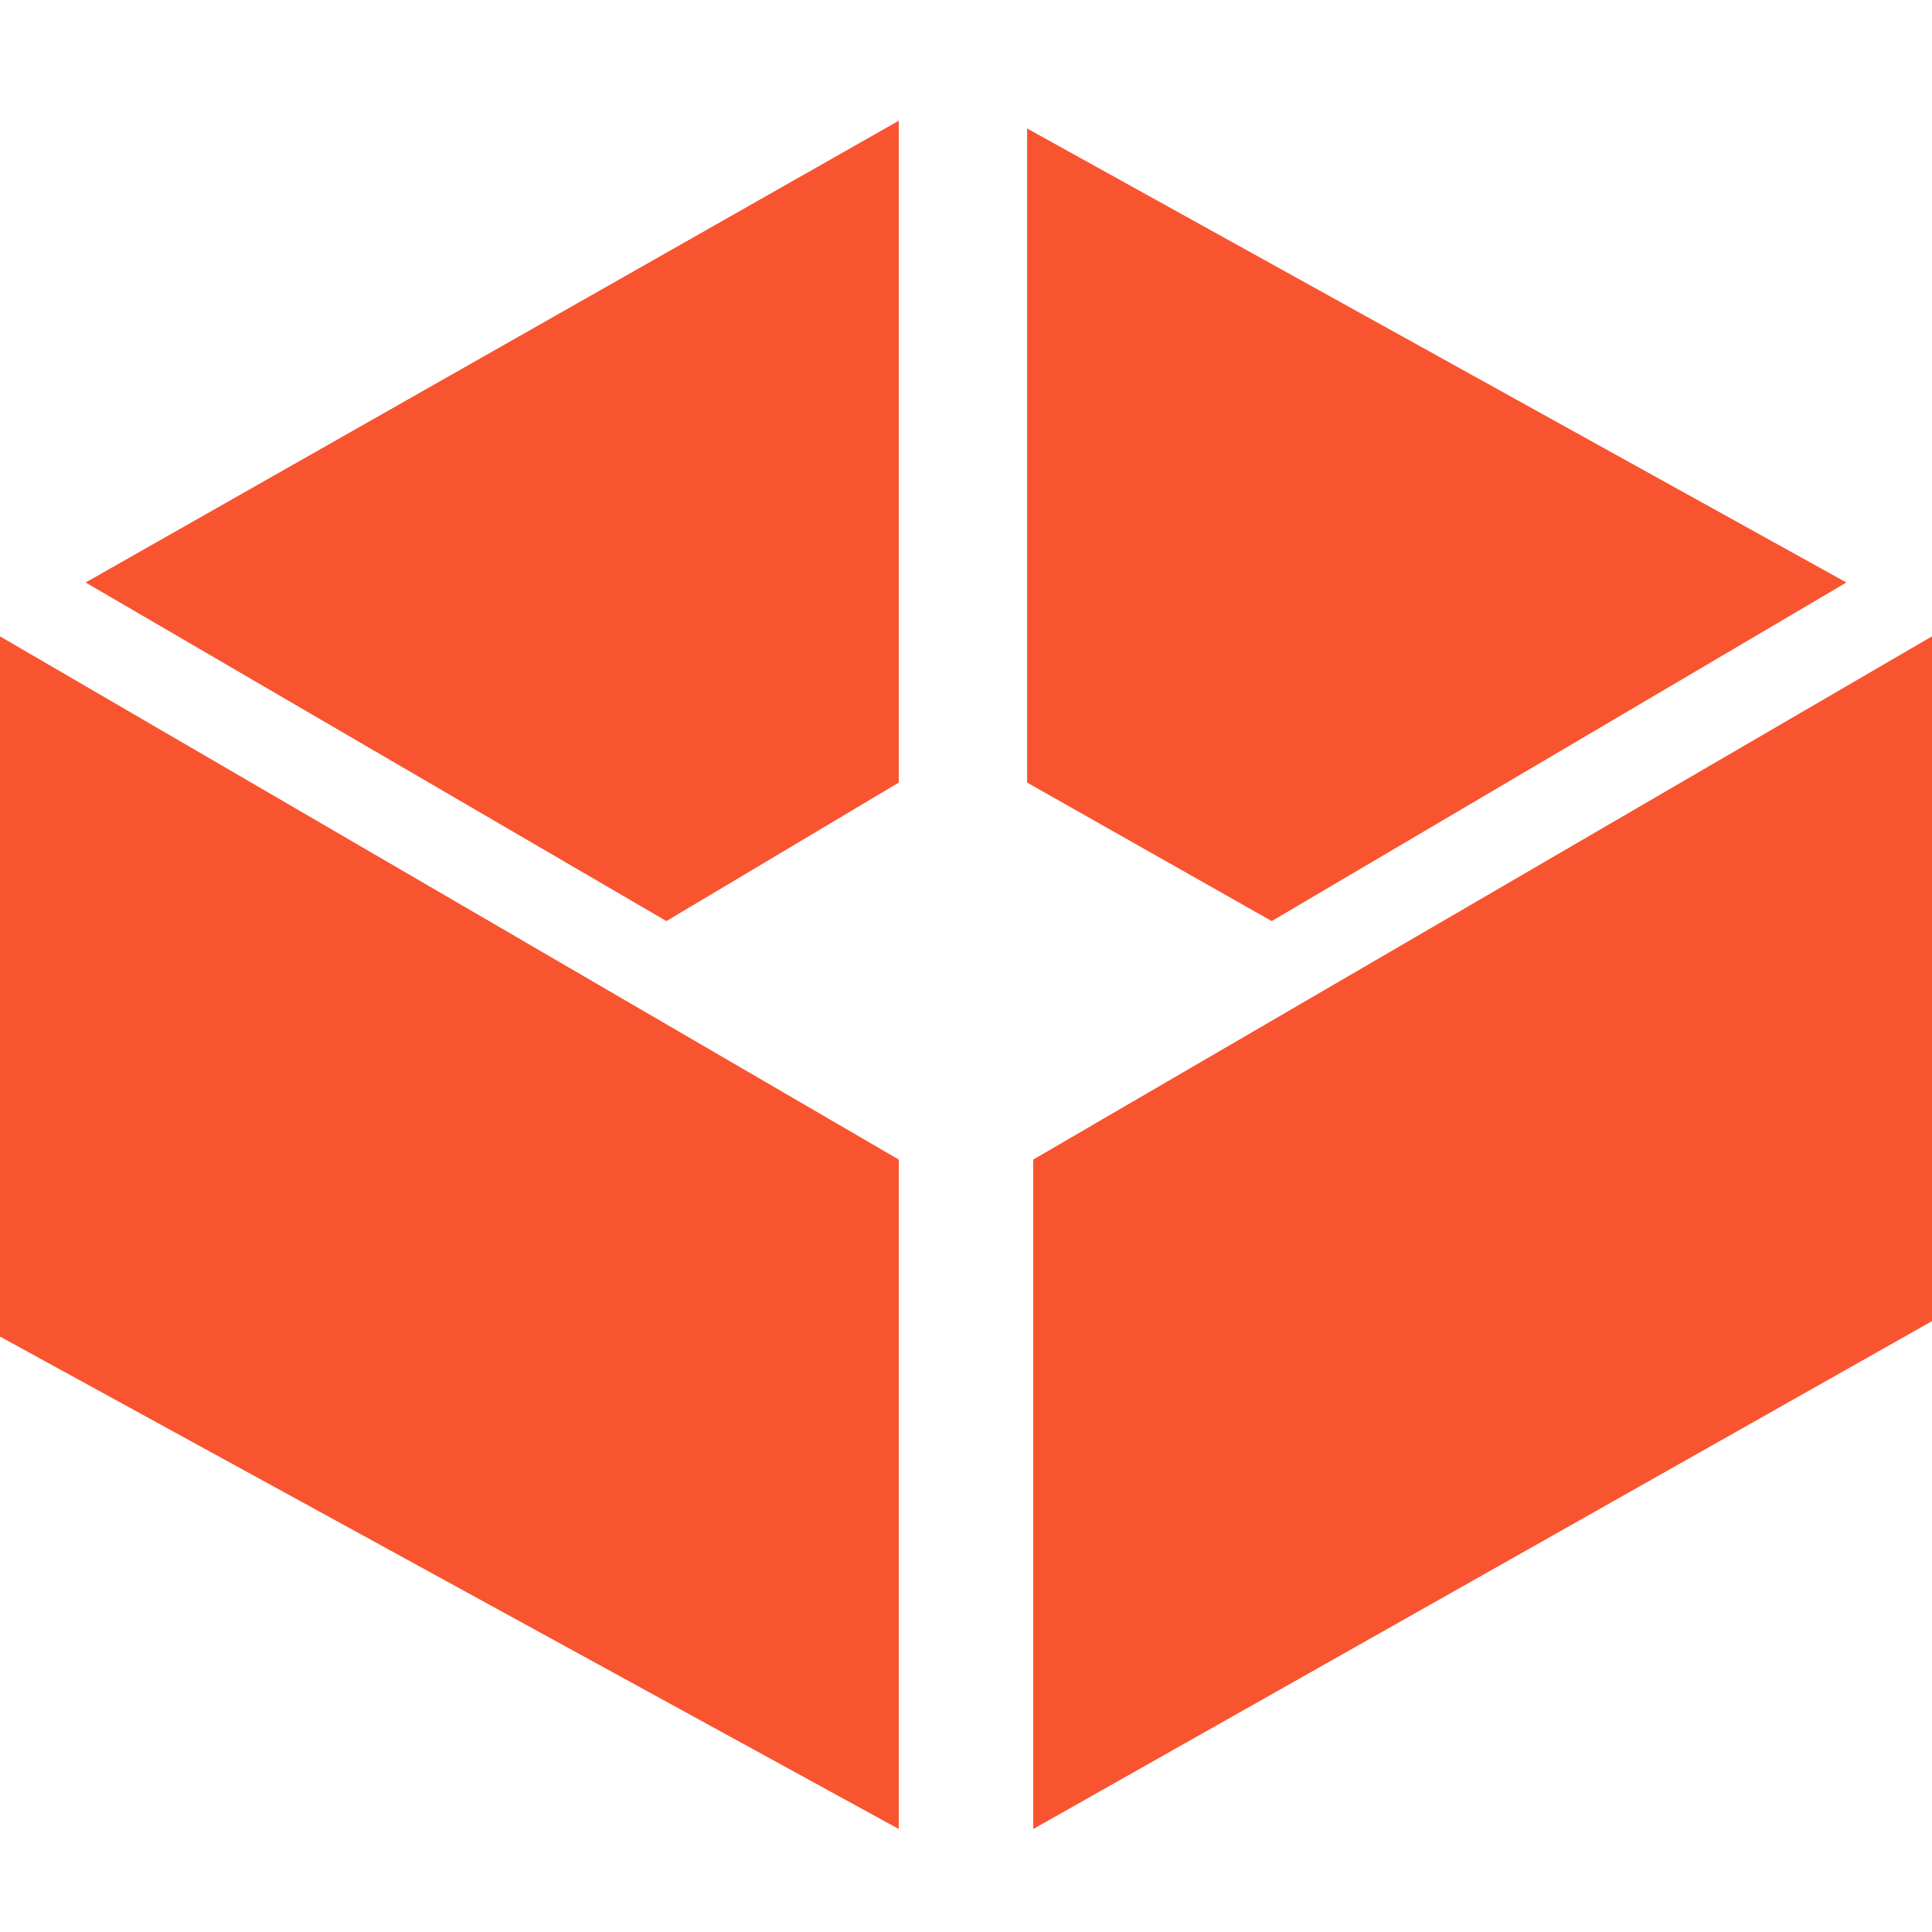 <svg width="16" height="16" viewBox="0 0 16 16" fill="none" xmlns="http://www.w3.org/2000/svg">
<path d="M16 10.941L8.557 15.147V9.603L16 5.27V10.941Z" fill="#F85430"/>
<path d="M7.443 9.603V15.147L0 11.069V5.27L7.443 9.603Z" fill="#F85430"/>
<path d="M7.443 1L0.709 4.824L5.519 7.628L7.443 6.481V1Z" fill="#F85430"/>
<path d="M10.532 7.628L8.506 6.481V1.064L15.291 4.824L10.532 7.628Z" fill="#F85430"/>
</svg>
